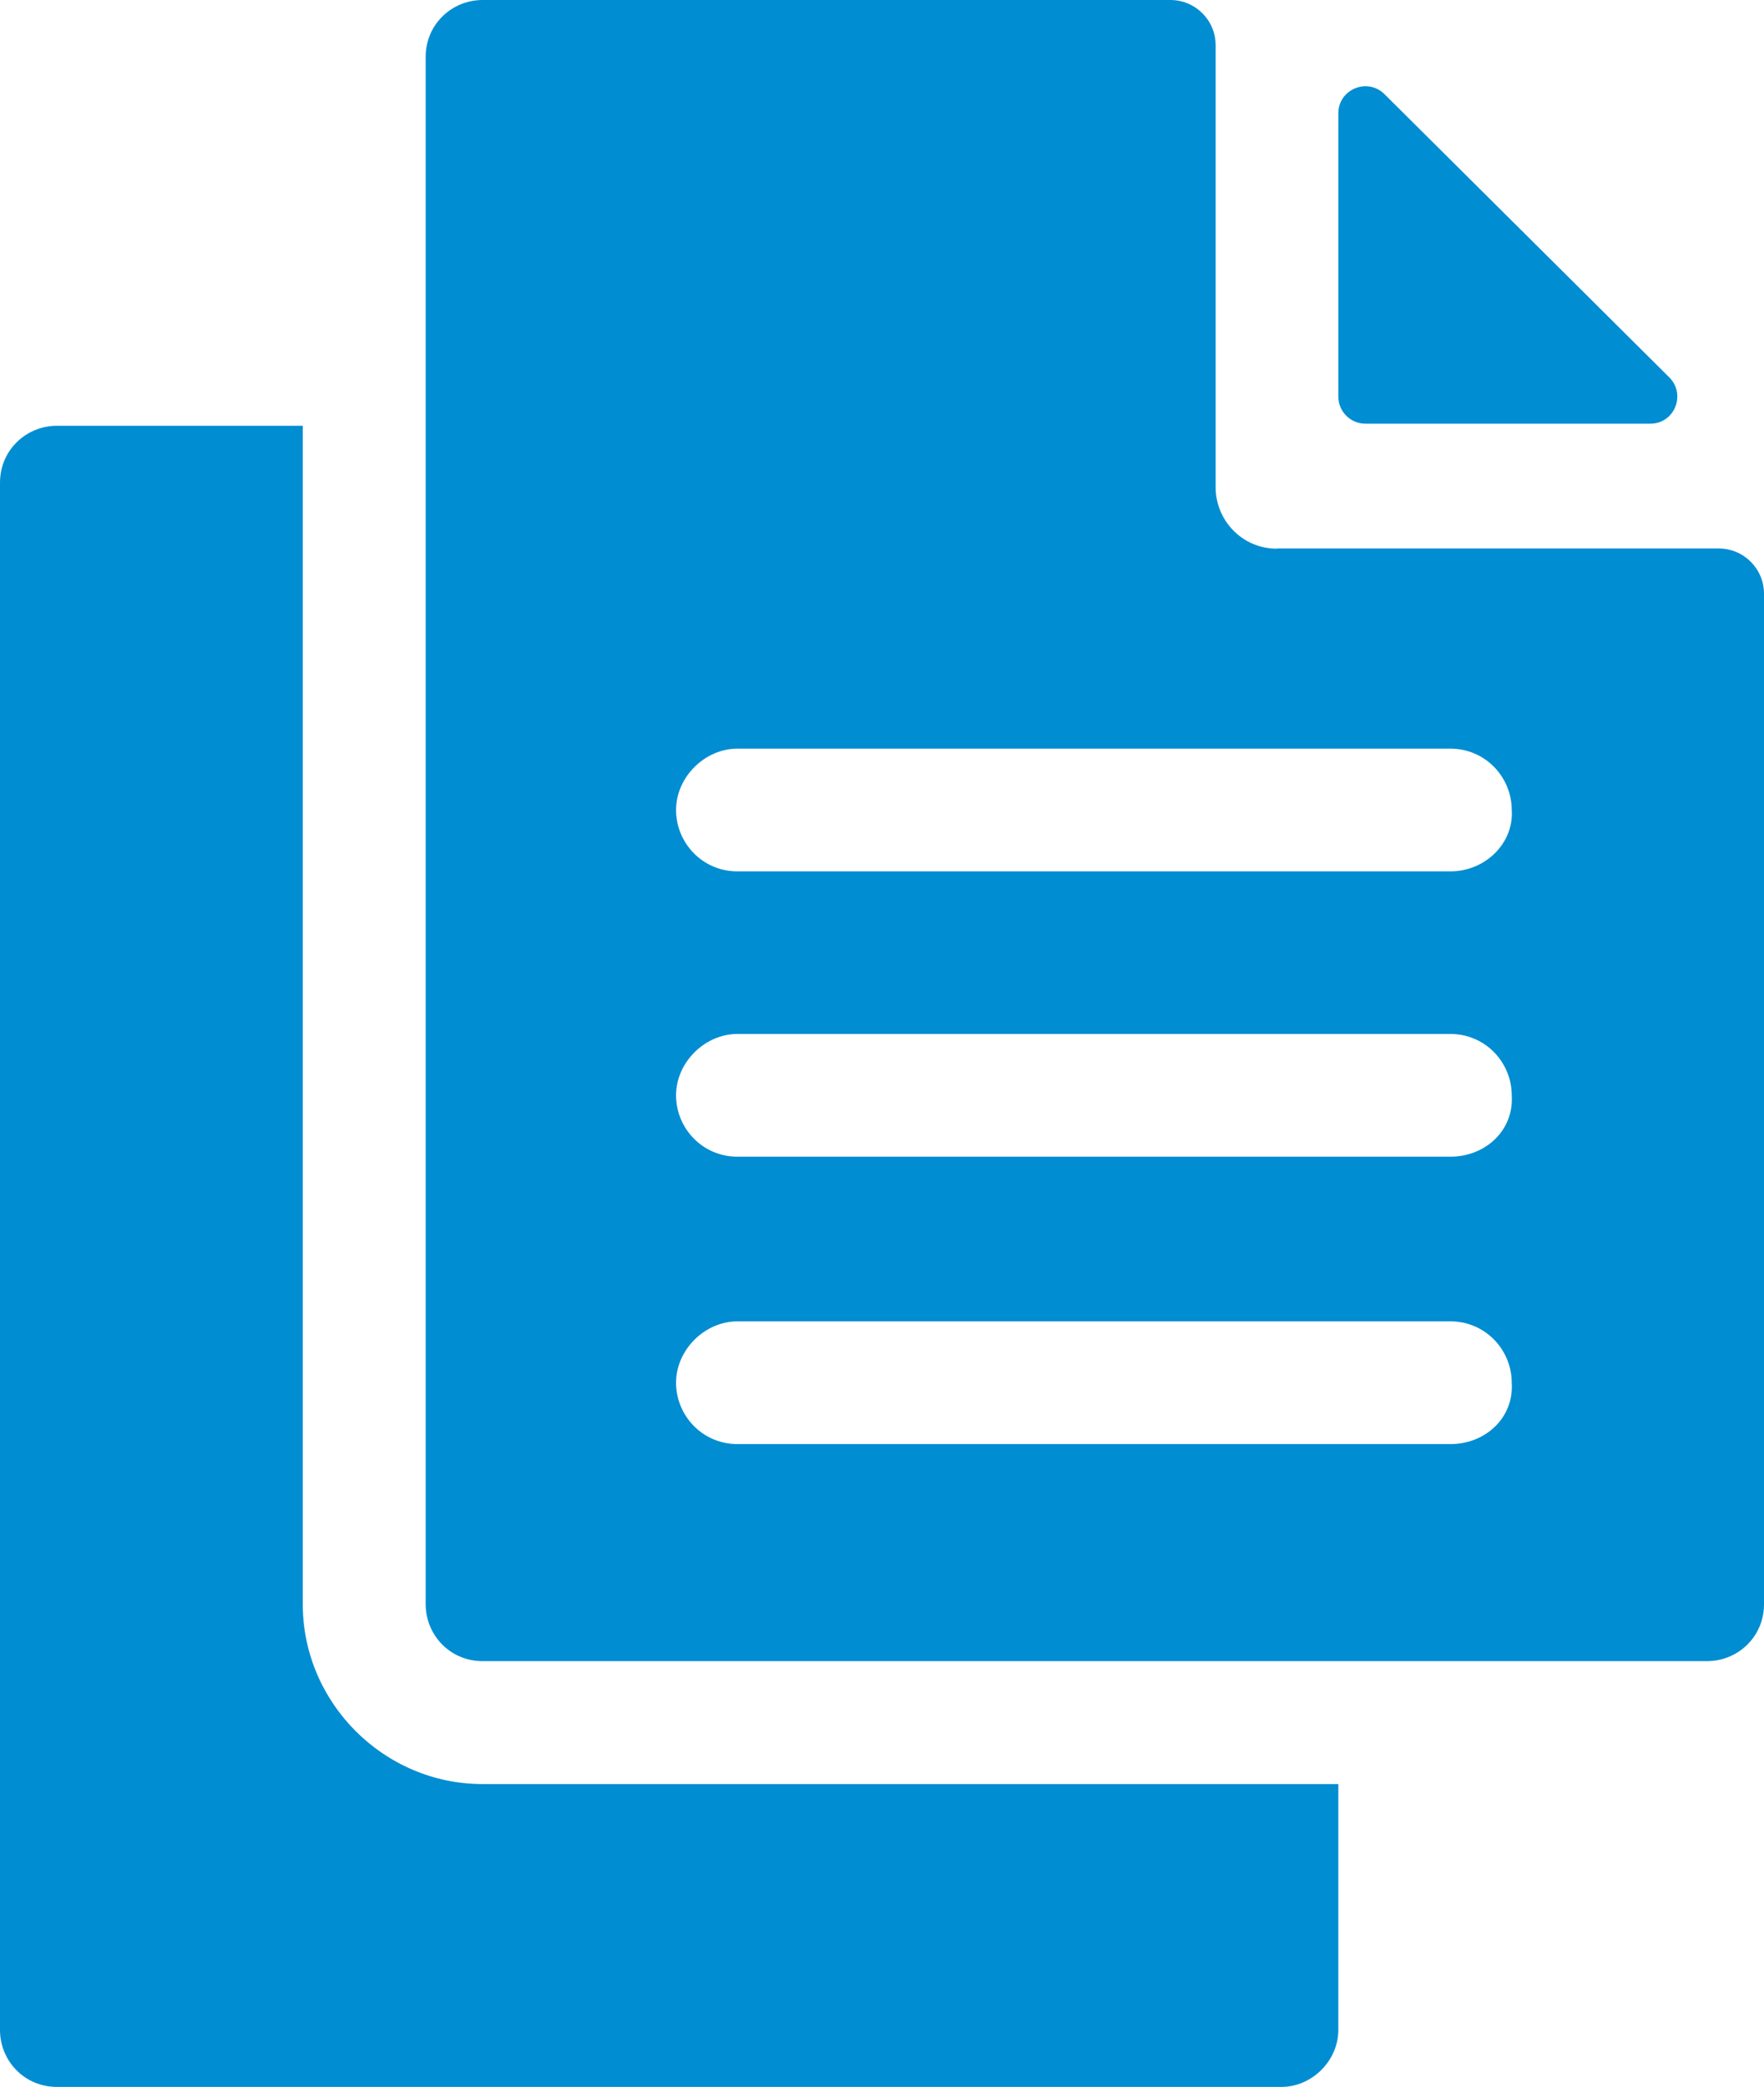<?xml version="1.0" encoding="UTF-8"?>
<svg id="Ebene_1" data-name="Ebene 1" xmlns="http://www.w3.org/2000/svg" version="1.1" viewBox="0 0 845.4 1000">
  <defs>
    <style>
      .cls-1 {
        fill: #008dd2;
        stroke-width: 0px;
      }
    </style>
  </defs>
  <path class="cls-1" d="M145.1,768.7V204H27.3c-14.7,0-27.3,11.6-27.3,27.3v741.3c0,14.7,11.6,27.3,27.3,27.3h586.8c14.7,0,27.3-12.6,27.3-27.3v-117.8H231.3c-47.3,0-86.2-38.9-86.2-86.2Z"/>
  <path class="cls-1" d="M641.4,54.3v135.7c0,7.2,5.8,13,13,13h136.5c11.6,0,17.3-14,9.1-22.2l-136.5-135.7c-8.2-8.1-22.1-2.3-22.1,9.2Z"/>
  <path class="cls-1" d="M612,262.9c-16.8,0-29.4-13.7-29.4-29.4V21.7c0-12-9.7-21.7-21.7-21.7H231.3c-14.7,0-27.3,11.6-27.3,27.3v741.3c0,14.7,11.6,27.3,27.3,27.3h586.8c14.7,0,27.3-11.6,27.3-27.3v-484.1c0-12-9.7-21.7-21.7-21.7h-211.8ZM695.1,691.9h-341.7c-16.8,0-29.4-13.7-29.4-29.4s13.7-29.4,29.4-29.4h341.7c16.8,0,29.4,13.7,29.4,29.4,1.1,16.8-12.6,29.4-29.4,29.4ZM695.1,554.2h-341.7c-16.8,0-29.4-13.7-29.4-29.4s13.7-29.4,29.4-29.4h341.7c16.8,0,29.4,13.7,29.4,29.4,1.1,16.8-12.6,29.4-29.4,29.4ZM695.1,417.5h-341.7c-16.8,0-29.4-13.7-29.4-29.4s13.7-29.4,29.4-29.4h341.7c16.8,0,29.4,13.7,29.4,29.4,1.1,15.8-12.6,29.4-29.4,29.4Z"/>
</svg>